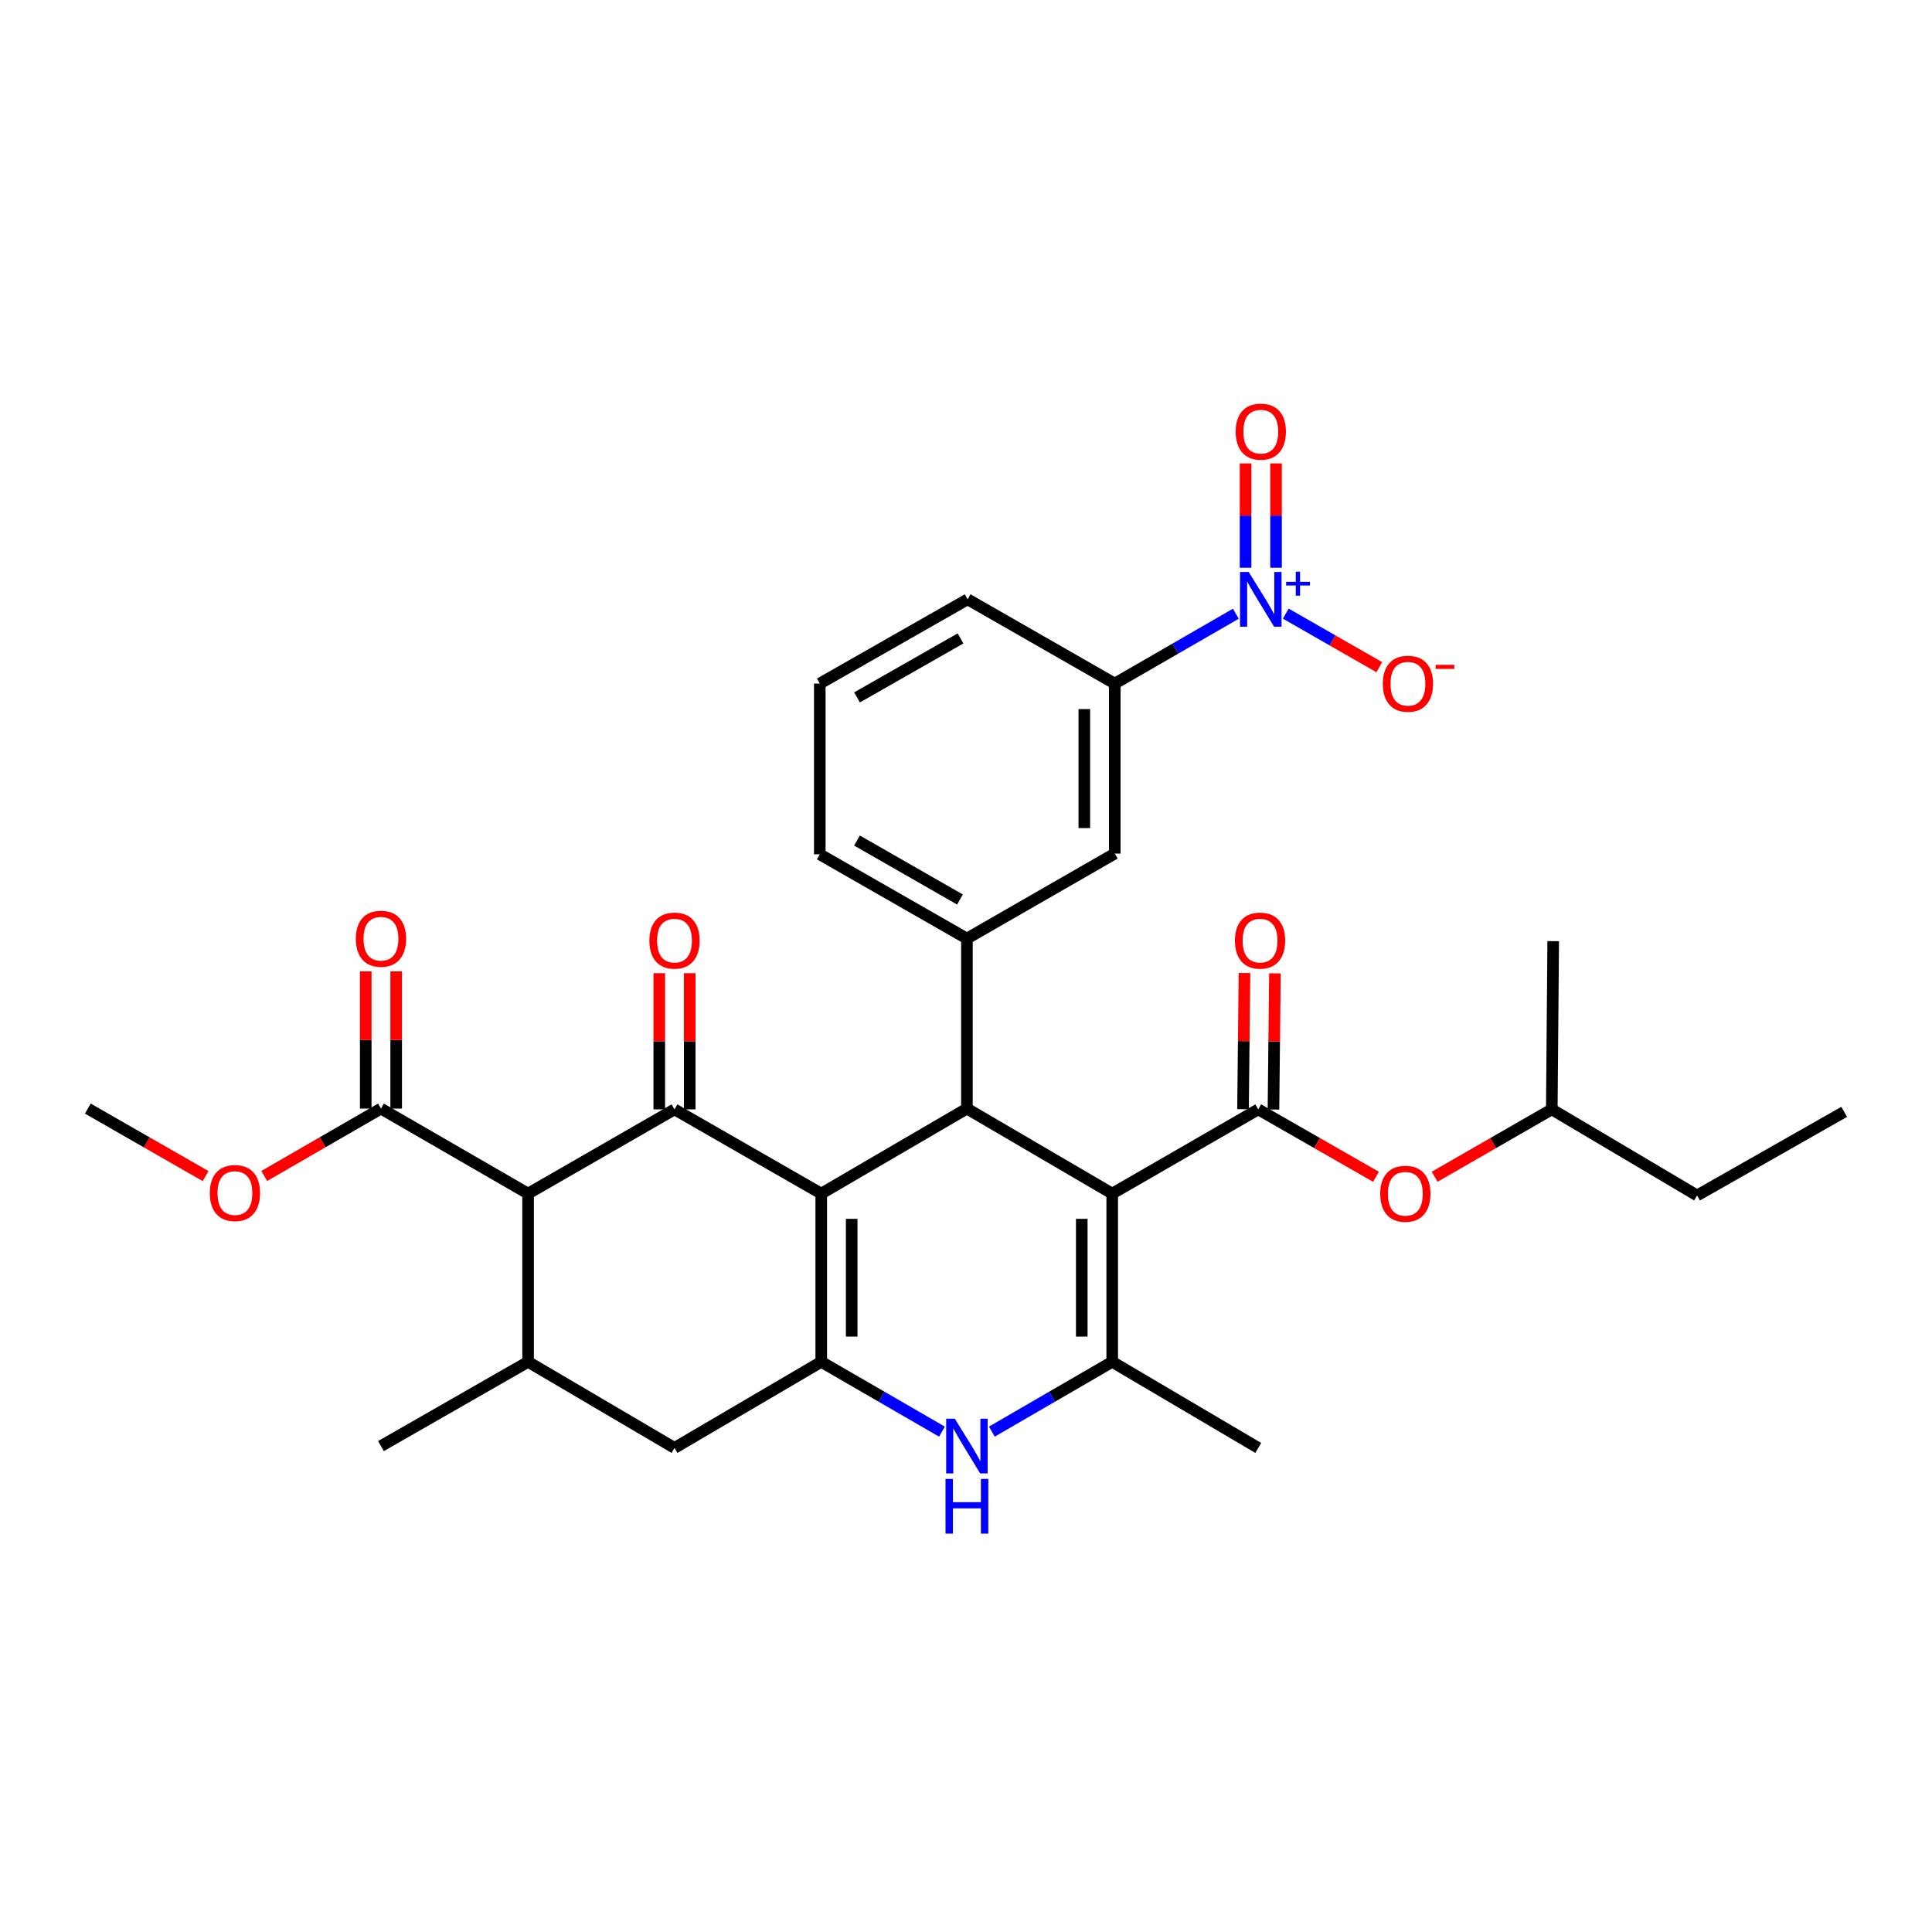 <?xml version='1.0' encoding='iso-8859-1'?>
<svg version='1.1' baseProfile='full'
              xmlns='http://www.w3.org/2000/svg'
                      xmlns:rdkit='http://www.rdkit.org/xml'
                      xmlns:xlink='http://www.w3.org/1999/xlink'
                  xml:space='preserve'
width='1000px' height='1000px' viewBox='0 0 1000 1000'>
<!-- END OF HEADER -->
<rect style='opacity:1.0;fill:#FFFFFF;stroke:none' width='1000' height='1000' x='0' y='0'> </rect>
<path class='bond-1' d='M 425.073,617.812 L 500.473,573.804' style='fill:none;fill-rule:evenodd;stroke:#000000;stroke-width:6px;stroke-linecap:butt;stroke-linejoin:miter;stroke-opacity:1' />
<path class='bond-2' d='M 425.073,617.812 L 349.121,574.206' style='fill:none;fill-rule:evenodd;stroke:#000000;stroke-width:6px;stroke-linecap:butt;stroke-linejoin:miter;stroke-opacity:1' />
<path class='bond-3' d='M 425.073,617.812 L 425.073,704.876' style='fill:none;fill-rule:evenodd;stroke:#000000;stroke-width:6px;stroke-linecap:butt;stroke-linejoin:miter;stroke-opacity:1' />
<path class='bond-3' d='M 440.834,630.872 L 440.834,691.816' style='fill:none;fill-rule:evenodd;stroke:#000000;stroke-width:6px;stroke-linecap:butt;stroke-linejoin:miter;stroke-opacity:1' />
<path class='bond-0' d='M 575.68,617.812 L 500.473,573.804' style='fill:none;fill-rule:evenodd;stroke:#000000;stroke-width:6px;stroke-linecap:butt;stroke-linejoin:miter;stroke-opacity:1' />
<path class='bond-5' d='M 575.68,617.812 L 651.264,574.206' style='fill:none;fill-rule:evenodd;stroke:#000000;stroke-width:6px;stroke-linecap:butt;stroke-linejoin:miter;stroke-opacity:1' />
<path class='bond-33' d='M 575.68,617.812 L 575.68,704.876' style='fill:none;fill-rule:evenodd;stroke:#000000;stroke-width:6px;stroke-linecap:butt;stroke-linejoin:miter;stroke-opacity:1' />
<path class='bond-33' d='M 559.919,630.872 L 559.919,691.816' style='fill:none;fill-rule:evenodd;stroke:#000000;stroke-width:6px;stroke-linecap:butt;stroke-linejoin:miter;stroke-opacity:1' />
<path class='bond-9' d='M 500.473,573.804 L 500.473,485.803' style='fill:none;fill-rule:evenodd;stroke:#000000;stroke-width:6px;stroke-linecap:butt;stroke-linejoin:miter;stroke-opacity:1' />
<path class='bond-6' d='M 349.121,574.206 L 273.336,617.812' style='fill:none;fill-rule:evenodd;stroke:#000000;stroke-width:6px;stroke-linecap:butt;stroke-linejoin:miter;stroke-opacity:1' />
<path class='bond-17' d='M 357.002,574.206 L 357.002,538.964' style='fill:none;fill-rule:evenodd;stroke:#000000;stroke-width:6px;stroke-linecap:butt;stroke-linejoin:miter;stroke-opacity:1' />
<path class='bond-17' d='M 357.002,538.964 L 357.002,503.721' style='fill:none;fill-rule:evenodd;stroke:#FF0000;stroke-width:6px;stroke-linecap:butt;stroke-linejoin:miter;stroke-opacity:1' />
<path class='bond-17' d='M 341.241,574.206 L 341.241,538.964' style='fill:none;fill-rule:evenodd;stroke:#000000;stroke-width:6px;stroke-linecap:butt;stroke-linejoin:miter;stroke-opacity:1' />
<path class='bond-17' d='M 341.241,538.964 L 341.241,503.721' style='fill:none;fill-rule:evenodd;stroke:#FF0000;stroke-width:6px;stroke-linecap:butt;stroke-linejoin:miter;stroke-opacity:1' />
<path class='bond-7' d='M 425.073,704.876 L 456.314,722.947' style='fill:none;fill-rule:evenodd;stroke:#000000;stroke-width:6px;stroke-linecap:butt;stroke-linejoin:miter;stroke-opacity:1' />
<path class='bond-7' d='M 456.314,722.947 L 487.555,741.018' style='fill:none;fill-rule:evenodd;stroke:#0000FF;stroke-width:6px;stroke-linecap:butt;stroke-linejoin:miter;stroke-opacity:1' />
<path class='bond-12' d='M 425.073,704.876 L 349.121,749.445' style='fill:none;fill-rule:evenodd;stroke:#000000;stroke-width:6px;stroke-linecap:butt;stroke-linejoin:miter;stroke-opacity:1' />
<path class='bond-4' d='M 575.68,704.876 L 544.533,722.939' style='fill:none;fill-rule:evenodd;stroke:#000000;stroke-width:6px;stroke-linecap:butt;stroke-linejoin:miter;stroke-opacity:1' />
<path class='bond-4' d='M 544.533,722.939 L 513.386,741.002' style='fill:none;fill-rule:evenodd;stroke:#0000FF;stroke-width:6px;stroke-linecap:butt;stroke-linejoin:miter;stroke-opacity:1' />
<path class='bond-22' d='M 575.68,704.876 L 651.264,749.445' style='fill:none;fill-rule:evenodd;stroke:#000000;stroke-width:6px;stroke-linecap:butt;stroke-linejoin:miter;stroke-opacity:1' />
<path class='bond-15' d='M 651.264,574.206 L 681.735,591.658' style='fill:none;fill-rule:evenodd;stroke:#000000;stroke-width:6px;stroke-linecap:butt;stroke-linejoin:miter;stroke-opacity:1' />
<path class='bond-15' d='M 681.735,591.658 L 712.206,609.11' style='fill:none;fill-rule:evenodd;stroke:#FF0000;stroke-width:6px;stroke-linecap:butt;stroke-linejoin:miter;stroke-opacity:1' />
<path class='bond-19' d='M 659.144,574.291 L 659.522,539.048' style='fill:none;fill-rule:evenodd;stroke:#000000;stroke-width:6px;stroke-linecap:butt;stroke-linejoin:miter;stroke-opacity:1' />
<path class='bond-19' d='M 659.522,539.048 L 659.9,503.806' style='fill:none;fill-rule:evenodd;stroke:#FF0000;stroke-width:6px;stroke-linecap:butt;stroke-linejoin:miter;stroke-opacity:1' />
<path class='bond-19' d='M 643.384,574.122 L 643.762,538.879' style='fill:none;fill-rule:evenodd;stroke:#000000;stroke-width:6px;stroke-linecap:butt;stroke-linejoin:miter;stroke-opacity:1' />
<path class='bond-19' d='M 643.762,538.879 L 644.139,503.637' style='fill:none;fill-rule:evenodd;stroke:#FF0000;stroke-width:6px;stroke-linecap:butt;stroke-linejoin:miter;stroke-opacity:1' />
<path class='bond-11' d='M 273.336,617.812 L 197.183,573.804' style='fill:none;fill-rule:evenodd;stroke:#000000;stroke-width:6px;stroke-linecap:butt;stroke-linejoin:miter;stroke-opacity:1' />
<path class='bond-32' d='M 273.336,617.812 L 273.336,704.876' style='fill:none;fill-rule:evenodd;stroke:#000000;stroke-width:6px;stroke-linecap:butt;stroke-linejoin:miter;stroke-opacity:1' />
<path class='bond-8' d='M 639.665,317.662 L 608.334,335.741' style='fill:none;fill-rule:evenodd;stroke:#0000FF;stroke-width:6px;stroke-linecap:butt;stroke-linejoin:miter;stroke-opacity:1' />
<path class='bond-8' d='M 608.334,335.741 L 577.002,353.82' style='fill:none;fill-rule:evenodd;stroke:#000000;stroke-width:6px;stroke-linecap:butt;stroke-linejoin:miter;stroke-opacity:1' />
<path class='bond-16' d='M 665.52,317.613 L 689.719,331.472' style='fill:none;fill-rule:evenodd;stroke:#0000FF;stroke-width:6px;stroke-linecap:butt;stroke-linejoin:miter;stroke-opacity:1' />
<path class='bond-16' d='M 689.719,331.472 L 713.918,345.332' style='fill:none;fill-rule:evenodd;stroke:#FF0000;stroke-width:6px;stroke-linecap:butt;stroke-linejoin:miter;stroke-opacity:1' />
<path class='bond-18' d='M 660.467,293.874 L 660.467,266.866' style='fill:none;fill-rule:evenodd;stroke:#0000FF;stroke-width:6px;stroke-linecap:butt;stroke-linejoin:miter;stroke-opacity:1' />
<path class='bond-18' d='M 660.467,266.866 L 660.467,239.858' style='fill:none;fill-rule:evenodd;stroke:#FF0000;stroke-width:6px;stroke-linecap:butt;stroke-linejoin:miter;stroke-opacity:1' />
<path class='bond-18' d='M 644.706,293.874 L 644.706,266.866' style='fill:none;fill-rule:evenodd;stroke:#0000FF;stroke-width:6px;stroke-linecap:butt;stroke-linejoin:miter;stroke-opacity:1' />
<path class='bond-18' d='M 644.706,266.866 L 644.706,239.858' style='fill:none;fill-rule:evenodd;stroke:#FF0000;stroke-width:6px;stroke-linecap:butt;stroke-linejoin:miter;stroke-opacity:1' />
<path class='bond-14' d='M 500.473,485.803 L 577.002,441.812' style='fill:none;fill-rule:evenodd;stroke:#000000;stroke-width:6px;stroke-linecap:butt;stroke-linejoin:miter;stroke-opacity:1' />
<path class='bond-23' d='M 500.473,485.803 L 424.32,442.197' style='fill:none;fill-rule:evenodd;stroke:#000000;stroke-width:6px;stroke-linecap:butt;stroke-linejoin:miter;stroke-opacity:1' />
<path class='bond-23' d='M 496.882,465.585 L 443.575,435.06' style='fill:none;fill-rule:evenodd;stroke:#000000;stroke-width:6px;stroke-linecap:butt;stroke-linejoin:miter;stroke-opacity:1' />
<path class='bond-10' d='M 273.336,704.876 L 349.121,749.445' style='fill:none;fill-rule:evenodd;stroke:#000000;stroke-width:6px;stroke-linecap:butt;stroke-linejoin:miter;stroke-opacity:1' />
<path class='bond-24' d='M 273.336,704.876 L 197.183,748.491' style='fill:none;fill-rule:evenodd;stroke:#000000;stroke-width:6px;stroke-linecap:butt;stroke-linejoin:miter;stroke-opacity:1' />
<path class='bond-20' d='M 205.063,573.804 L 205.063,538.283' style='fill:none;fill-rule:evenodd;stroke:#000000;stroke-width:6px;stroke-linecap:butt;stroke-linejoin:miter;stroke-opacity:1' />
<path class='bond-20' d='M 205.063,538.283 L 205.063,502.763' style='fill:none;fill-rule:evenodd;stroke:#FF0000;stroke-width:6px;stroke-linecap:butt;stroke-linejoin:miter;stroke-opacity:1' />
<path class='bond-20' d='M 189.302,573.804 L 189.302,538.283' style='fill:none;fill-rule:evenodd;stroke:#000000;stroke-width:6px;stroke-linecap:butt;stroke-linejoin:miter;stroke-opacity:1' />
<path class='bond-20' d='M 189.302,538.283 L 189.302,502.763' style='fill:none;fill-rule:evenodd;stroke:#FF0000;stroke-width:6px;stroke-linecap:butt;stroke-linejoin:miter;stroke-opacity:1' />
<path class='bond-21' d='M 197.183,573.804 L 166.982,591.241' style='fill:none;fill-rule:evenodd;stroke:#000000;stroke-width:6px;stroke-linecap:butt;stroke-linejoin:miter;stroke-opacity:1' />
<path class='bond-21' d='M 166.982,591.241 L 136.781,608.679' style='fill:none;fill-rule:evenodd;stroke:#FF0000;stroke-width:6px;stroke-linecap:butt;stroke-linejoin:miter;stroke-opacity:1' />
<path class='bond-13' d='M 577.002,353.82 L 577.002,441.812' style='fill:none;fill-rule:evenodd;stroke:#000000;stroke-width:6px;stroke-linecap:butt;stroke-linejoin:miter;stroke-opacity:1' />
<path class='bond-13' d='M 561.241,367.019 L 561.241,428.613' style='fill:none;fill-rule:evenodd;stroke:#000000;stroke-width:6px;stroke-linecap:butt;stroke-linejoin:miter;stroke-opacity:1' />
<path class='bond-34' d='M 577.002,353.82 L 500.849,310.206' style='fill:none;fill-rule:evenodd;stroke:#000000;stroke-width:6px;stroke-linecap:butt;stroke-linejoin:miter;stroke-opacity:1' />
<path class='bond-25' d='M 742.586,609.076 L 772.894,591.641' style='fill:none;fill-rule:evenodd;stroke:#FF0000;stroke-width:6px;stroke-linecap:butt;stroke-linejoin:miter;stroke-opacity:1' />
<path class='bond-25' d='M 772.894,591.641 L 803.203,574.206' style='fill:none;fill-rule:evenodd;stroke:#000000;stroke-width:6px;stroke-linecap:butt;stroke-linejoin:miter;stroke-opacity:1' />
<path class='bond-28' d='M 106.405,608.736 L 75.93,591.27' style='fill:none;fill-rule:evenodd;stroke:#FF0000;stroke-width:6px;stroke-linecap:butt;stroke-linejoin:miter;stroke-opacity:1' />
<path class='bond-28' d='M 75.93,591.27 L 45.455,573.804' style='fill:none;fill-rule:evenodd;stroke:#000000;stroke-width:6px;stroke-linecap:butt;stroke-linejoin:miter;stroke-opacity:1' />
<path class='bond-27' d='M 424.32,442.197 L 424.32,353.82' style='fill:none;fill-rule:evenodd;stroke:#000000;stroke-width:6px;stroke-linecap:butt;stroke-linejoin:miter;stroke-opacity:1' />
<path class='bond-29' d='M 803.203,574.206 L 878.401,618.767' style='fill:none;fill-rule:evenodd;stroke:#000000;stroke-width:6px;stroke-linecap:butt;stroke-linejoin:miter;stroke-opacity:1' />
<path class='bond-30' d='M 803.203,574.206 L 803.938,487.143' style='fill:none;fill-rule:evenodd;stroke:#000000;stroke-width:6px;stroke-linecap:butt;stroke-linejoin:miter;stroke-opacity:1' />
<path class='bond-26' d='M 500.849,310.206 L 424.32,353.82' style='fill:none;fill-rule:evenodd;stroke:#000000;stroke-width:6px;stroke-linecap:butt;stroke-linejoin:miter;stroke-opacity:1' />
<path class='bond-26' d='M 497.174,330.441 L 443.603,360.972' style='fill:none;fill-rule:evenodd;stroke:#000000;stroke-width:6px;stroke-linecap:butt;stroke-linejoin:miter;stroke-opacity:1' />
<path class='bond-31' d='M 878.401,618.767 L 954.545,575.493' style='fill:none;fill-rule:evenodd;stroke:#000000;stroke-width:6px;stroke-linecap:butt;stroke-linejoin:miter;stroke-opacity:1' />
<path  class='atom-8' d='M 494.213 734.331
L 503.493 749.331
Q 504.413 750.811, 505.893 753.491
Q 507.373 756.171, 507.453 756.331
L 507.453 734.331
L 511.213 734.331
L 511.213 762.651
L 507.333 762.651
L 497.373 746.251
Q 496.213 744.331, 494.973 742.131
Q 493.773 739.931, 493.413 739.251
L 493.413 762.651
L 489.733 762.651
L 489.733 734.331
L 494.213 734.331
' fill='#0000FF'/>
<path  class='atom-8' d='M 489.393 765.483
L 493.233 765.483
L 493.233 777.523
L 507.713 777.523
L 507.713 765.483
L 511.553 765.483
L 511.553 793.803
L 507.713 793.803
L 507.713 780.723
L 493.233 780.723
L 493.233 793.803
L 489.393 793.803
L 489.393 765.483
' fill='#0000FF'/>
<path  class='atom-9' d='M 646.326 296.046
L 655.606 311.046
Q 656.526 312.526, 658.006 315.206
Q 659.486 317.886, 659.566 318.046
L 659.566 296.046
L 663.326 296.046
L 663.326 324.366
L 659.446 324.366
L 649.486 307.966
Q 648.326 306.046, 647.086 303.846
Q 645.886 301.646, 645.526 300.966
L 645.526 324.366
L 641.846 324.366
L 641.846 296.046
L 646.326 296.046
' fill='#0000FF'/>
<path  class='atom-9' d='M 665.702 301.15
L 670.692 301.15
L 670.692 295.897
L 672.91 295.897
L 672.91 301.15
L 678.031 301.15
L 678.031 303.051
L 672.91 303.051
L 672.91 308.331
L 670.692 308.331
L 670.692 303.051
L 665.702 303.051
L 665.702 301.15
' fill='#0000FF'/>
<path  class='atom-16' d='M 714.4 617.892
Q 714.4 611.092, 717.76 607.292
Q 721.12 603.492, 727.4 603.492
Q 733.68 603.492, 737.04 607.292
Q 740.4 611.092, 740.4 617.892
Q 740.4 624.772, 737 628.692
Q 733.6 632.572, 727.4 632.572
Q 721.16 632.572, 717.76 628.692
Q 714.4 624.812, 714.4 617.892
M 727.4 629.372
Q 731.72 629.372, 734.04 626.492
Q 736.4 623.572, 736.4 617.892
Q 736.4 612.332, 734.04 609.532
Q 731.72 606.692, 727.4 606.692
Q 723.08 606.692, 720.72 609.492
Q 718.4 612.292, 718.4 617.892
Q 718.4 623.612, 720.72 626.492
Q 723.08 629.372, 727.4 629.372
' fill='#FF0000'/>
<path  class='atom-17' d='M 715.739 353.9
Q 715.739 347.1, 719.099 343.3
Q 722.459 339.5, 728.739 339.5
Q 735.019 339.5, 738.379 343.3
Q 741.739 347.1, 741.739 353.9
Q 741.739 360.78, 738.339 364.7
Q 734.939 368.58, 728.739 368.58
Q 722.499 368.58, 719.099 364.7
Q 715.739 360.82, 715.739 353.9
M 728.739 365.38
Q 733.059 365.38, 735.379 362.5
Q 737.739 359.58, 737.739 353.9
Q 737.739 348.34, 735.379 345.54
Q 733.059 342.7, 728.739 342.7
Q 724.419 342.7, 722.059 345.5
Q 719.739 348.3, 719.739 353.9
Q 719.739 359.62, 722.059 362.5
Q 724.419 365.38, 728.739 365.38
' fill='#FF0000'/>
<path  class='atom-17' d='M 743.059 344.123
L 752.748 344.123
L 752.748 346.235
L 743.059 346.235
L 743.059 344.123
' fill='#FF0000'/>
<path  class='atom-18' d='M 336.121 486.855
Q 336.121 480.055, 339.481 476.255
Q 342.841 472.455, 349.121 472.455
Q 355.401 472.455, 358.761 476.255
Q 362.121 480.055, 362.121 486.855
Q 362.121 493.735, 358.721 497.655
Q 355.321 501.535, 349.121 501.535
Q 342.881 501.535, 339.481 497.655
Q 336.121 493.775, 336.121 486.855
M 349.121 498.335
Q 353.441 498.335, 355.761 495.455
Q 358.121 492.535, 358.121 486.855
Q 358.121 481.295, 355.761 478.495
Q 353.441 475.655, 349.121 475.655
Q 344.801 475.655, 342.441 478.455
Q 340.121 481.255, 340.121 486.855
Q 340.121 492.575, 342.441 495.455
Q 344.801 498.335, 349.121 498.335
' fill='#FF0000'/>
<path  class='atom-19' d='M 639.586 223.415
Q 639.586 216.615, 642.946 212.815
Q 646.306 209.015, 652.586 209.015
Q 658.866 209.015, 662.226 212.815
Q 665.586 216.615, 665.586 223.415
Q 665.586 230.295, 662.186 234.215
Q 658.786 238.095, 652.586 238.095
Q 646.346 238.095, 642.946 234.215
Q 639.586 230.335, 639.586 223.415
M 652.586 234.895
Q 656.906 234.895, 659.226 232.015
Q 661.586 229.095, 661.586 223.415
Q 661.586 217.855, 659.226 215.055
Q 656.906 212.215, 652.586 212.215
Q 648.266 212.215, 645.906 215.015
Q 643.586 217.815, 643.586 223.415
Q 643.586 229.135, 645.906 232.015
Q 648.266 234.895, 652.586 234.895
' fill='#FF0000'/>
<path  class='atom-20' d='M 639.201 486.855
Q 639.201 480.055, 642.561 476.255
Q 645.921 472.455, 652.201 472.455
Q 658.481 472.455, 661.841 476.255
Q 665.201 480.055, 665.201 486.855
Q 665.201 493.735, 661.801 497.655
Q 658.401 501.535, 652.201 501.535
Q 645.961 501.535, 642.561 497.655
Q 639.201 493.775, 639.201 486.855
M 652.201 498.335
Q 656.521 498.335, 658.841 495.455
Q 661.201 492.535, 661.201 486.855
Q 661.201 481.295, 658.841 478.495
Q 656.521 475.655, 652.201 475.655
Q 647.881 475.655, 645.521 478.455
Q 643.201 481.255, 643.201 486.855
Q 643.201 492.575, 645.521 495.455
Q 647.881 498.335, 652.201 498.335
' fill='#FF0000'/>
<path  class='atom-21' d='M 184.183 485.883
Q 184.183 479.083, 187.543 475.283
Q 190.903 471.483, 197.183 471.483
Q 203.463 471.483, 206.823 475.283
Q 210.183 479.083, 210.183 485.883
Q 210.183 492.763, 206.783 496.683
Q 203.383 500.563, 197.183 500.563
Q 190.943 500.563, 187.543 496.683
Q 184.183 492.803, 184.183 485.883
M 197.183 497.363
Q 201.503 497.363, 203.823 494.483
Q 206.183 491.563, 206.183 485.883
Q 206.183 480.323, 203.823 477.523
Q 201.503 474.683, 197.183 474.683
Q 192.863 474.683, 190.503 477.483
Q 188.183 480.283, 188.183 485.883
Q 188.183 491.603, 190.503 494.483
Q 192.863 497.363, 197.183 497.363
' fill='#FF0000'/>
<path  class='atom-22' d='M 108.599 617.525
Q 108.599 610.725, 111.959 606.925
Q 115.319 603.125, 121.599 603.125
Q 127.879 603.125, 131.239 606.925
Q 134.599 610.725, 134.599 617.525
Q 134.599 624.405, 131.199 628.325
Q 127.799 632.205, 121.599 632.205
Q 115.359 632.205, 111.959 628.325
Q 108.599 624.445, 108.599 617.525
M 121.599 629.005
Q 125.919 629.005, 128.239 626.125
Q 130.599 623.205, 130.599 617.525
Q 130.599 611.965, 128.239 609.165
Q 125.919 606.325, 121.599 606.325
Q 117.279 606.325, 114.919 609.125
Q 112.599 611.925, 112.599 617.525
Q 112.599 623.245, 114.919 626.125
Q 117.279 629.005, 121.599 629.005
' fill='#FF0000'/>
</svg>
